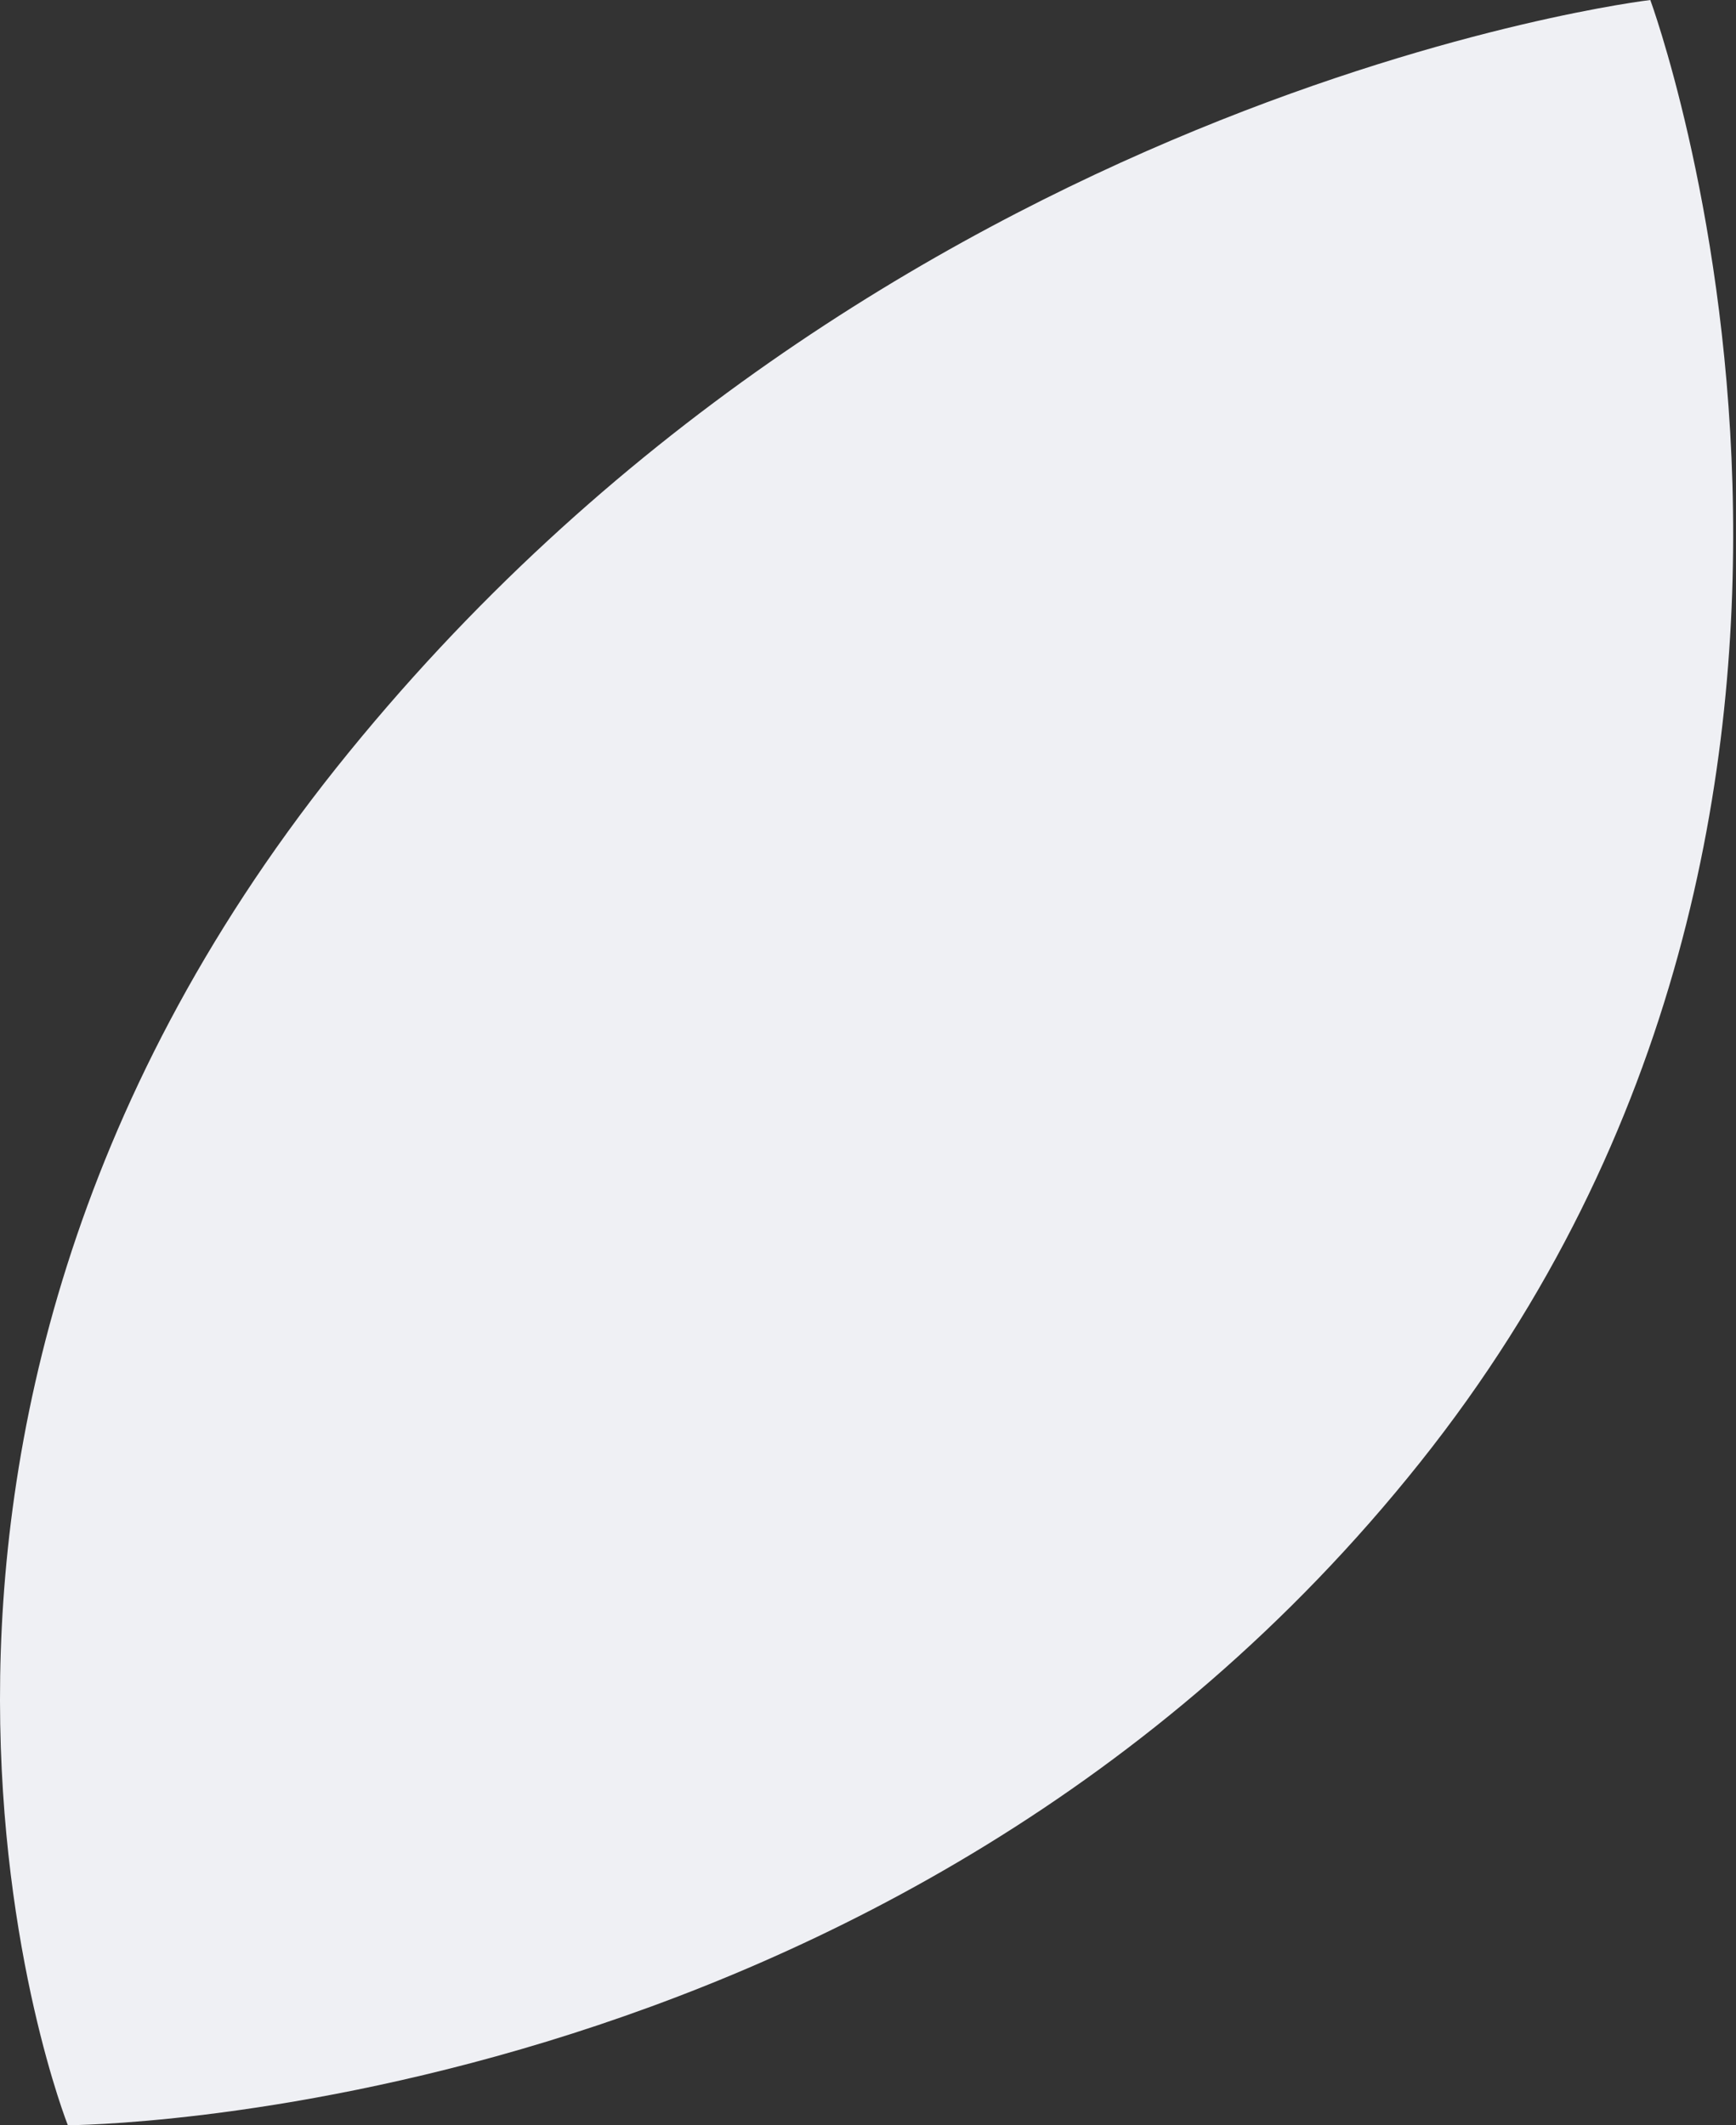 <?xml version="1.0" encoding="UTF-8"?> <svg xmlns="http://www.w3.org/2000/svg" width="58" height="71" viewBox="0 0 58 71" fill="none"><rect x="0" y="0" width="58" height="71" fill="#333333" stroke="none"/> <path d="M2.267 71C2.267 71 -6.766 48.263 11.23 25.661C29.279 3.042 55.137 0 55.137 0C55.137 0 65.022 26.82 47.435 48.868C29.847 70.933 2.267 71 2.267 71Z" fill="#EFF0F4"></path> </svg> 